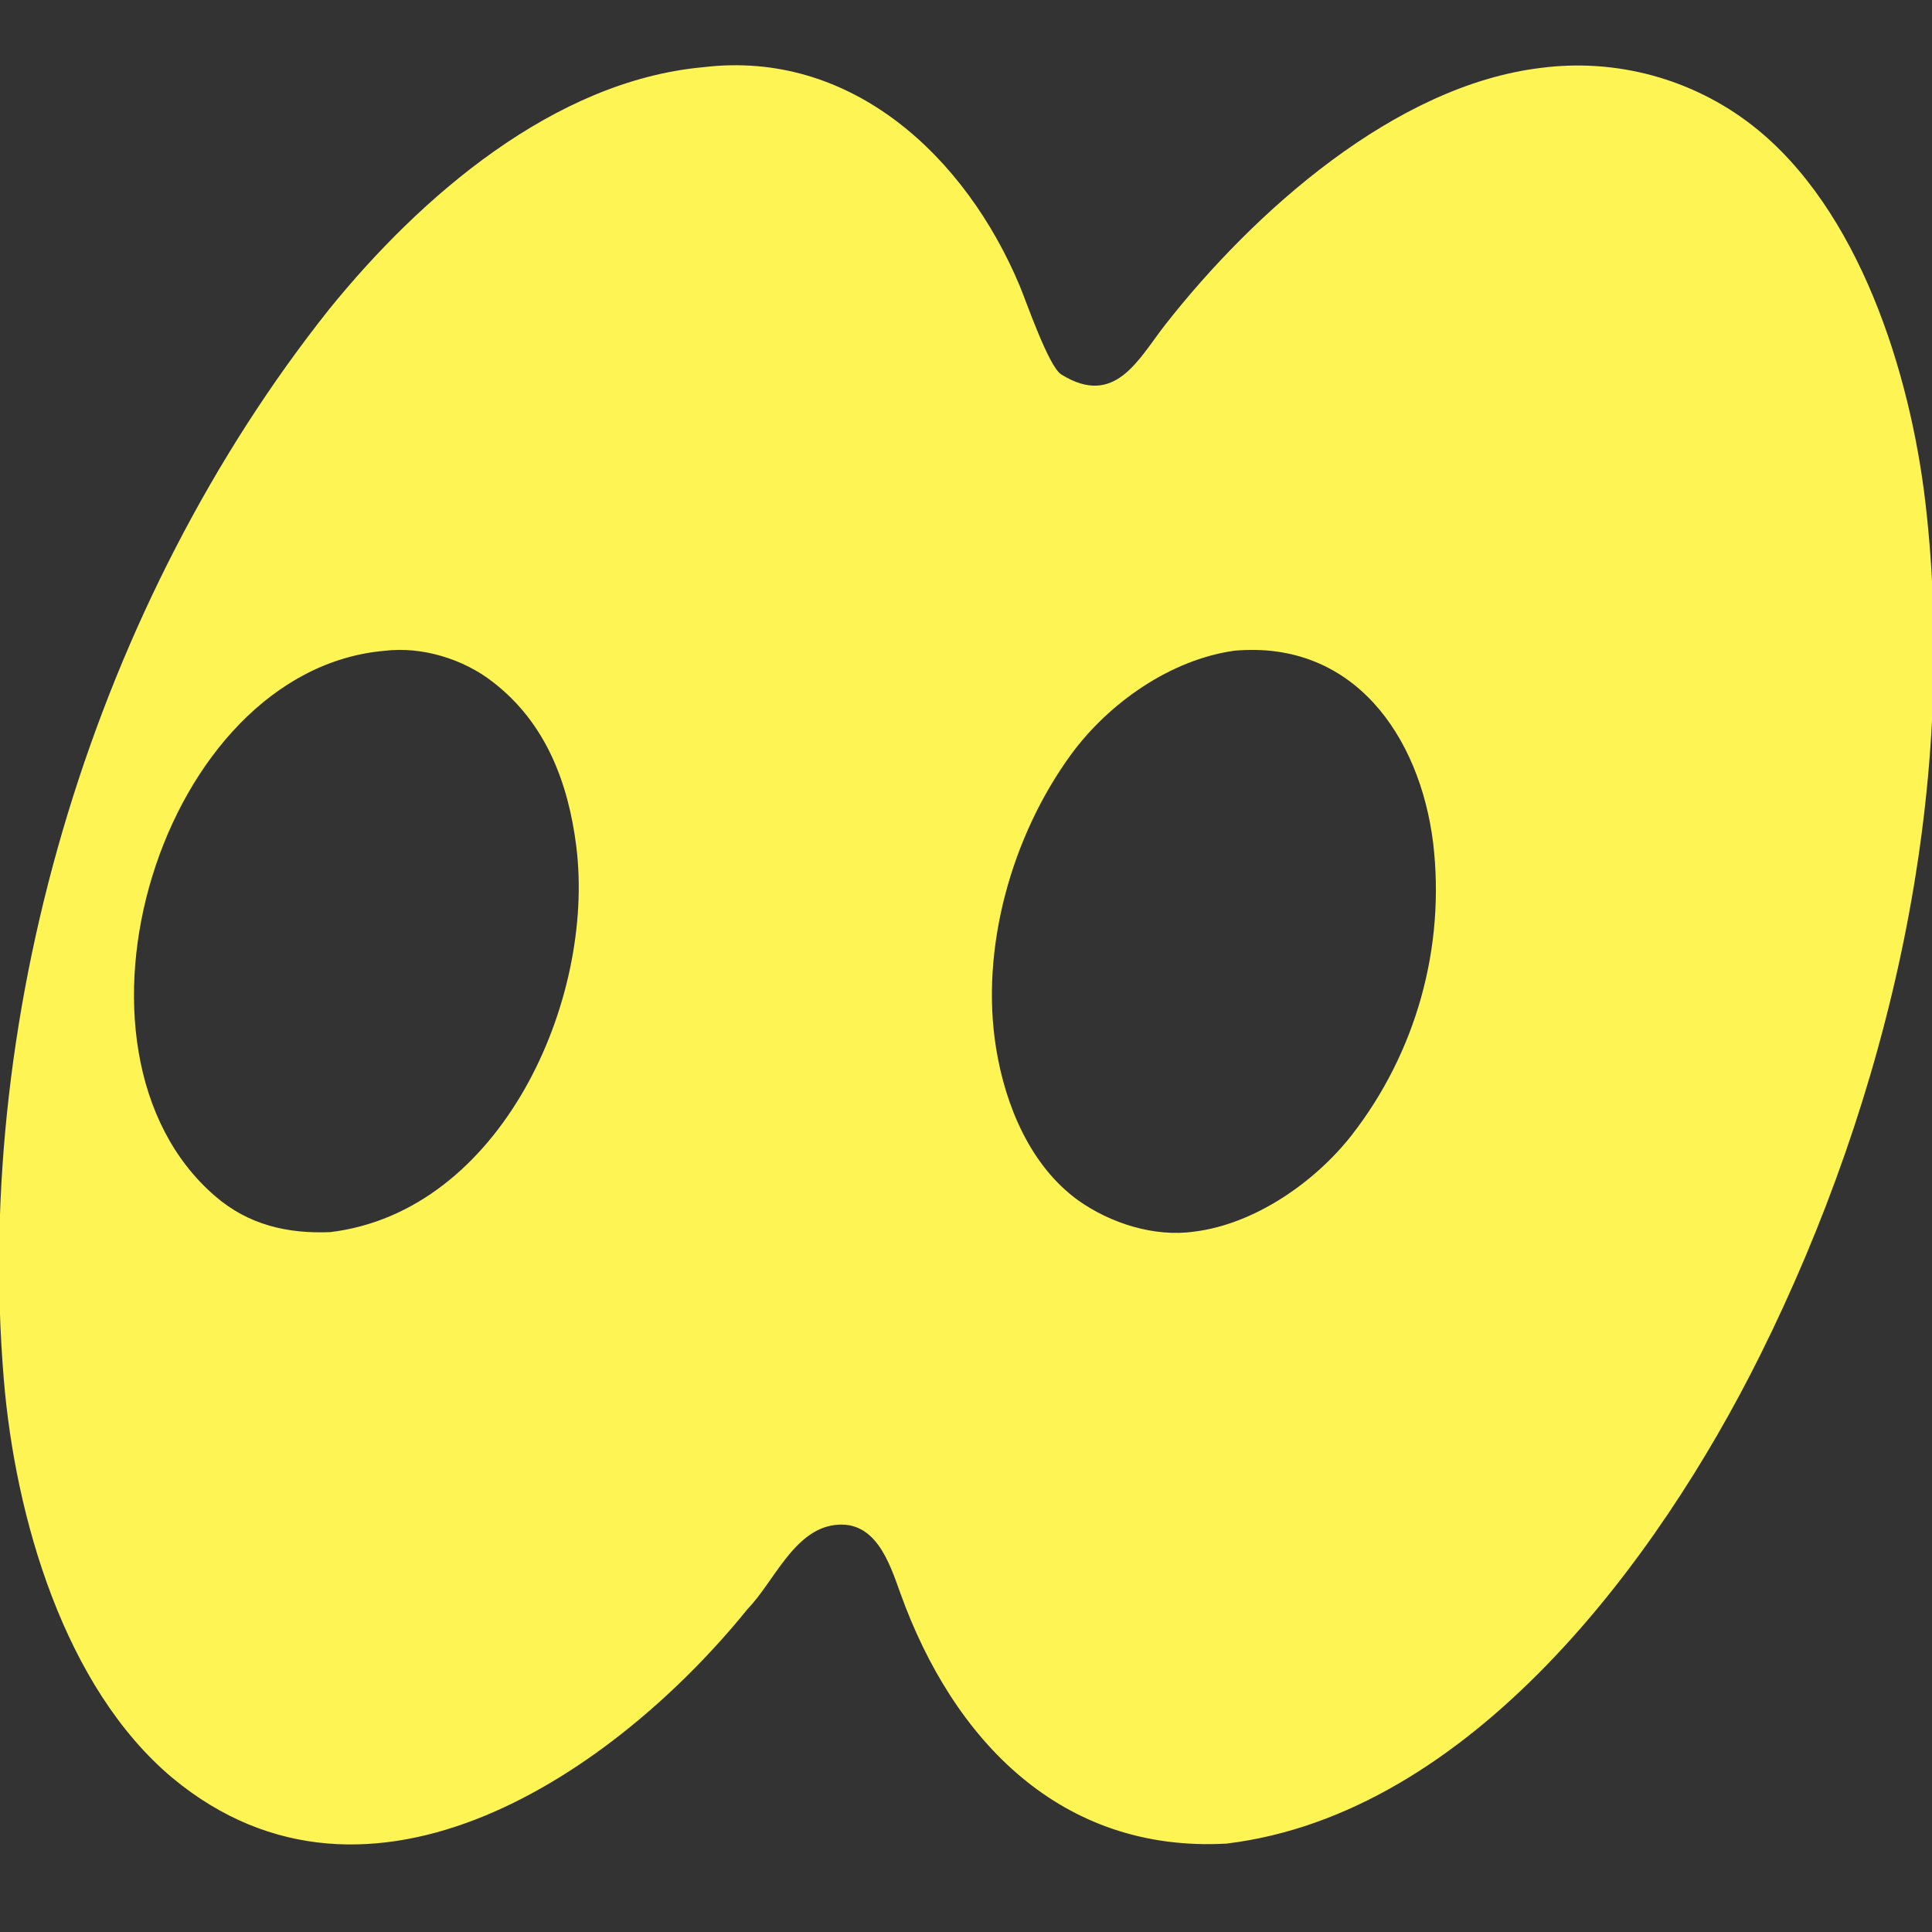 <svg xmlns="http://www.w3.org/2000/svg" width="20" height="20" viewBox="0 0 20 20" fill="none">
    <rect x="0" y="0" width="20" height="20" fill="#333333" stroke="none"/>
    <g clip-path="url(#clip0_4122_6083)">
        <path d="M7.276 0.696C8.821 0.508 10 1.631 10.556 2.959C10.629 3.134 10.853 3.787 10.984 3.875C11.545 4.225 11.785 3.715 12.065 3.358C12.979 2.193 14.44 0.885 15.95 0.703C16.73 0.601 17.52 0.815 18.141 1.299C19.246 2.162 19.776 3.864 19.932 5.205C20.281 8.204 19.555 11.349 18.219 14.033C17.165 16.151 15.222 18.779 12.696 19.085C10.986 19.18 9.869 18.019 9.321 16.494C9.207 16.176 9.064 15.733 8.64 15.787C8.216 15.841 8.009 16.379 7.739 16.656C6.38 18.34 3.826 20.099 1.785 18.405C0.666 17.467 0.157 15.707 0.039 14.275C-0.28 10.416 0.998 6.231 3.407 3.202C4.348 2.039 5.732 0.838 7.276 0.696ZM12.779 6.736C12.118 6.828 11.478 7.277 11.088 7.81C10.474 8.65 10.143 9.819 10.312 10.854C10.408 11.447 10.668 12.071 11.164 12.428C11.498 12.664 11.95 12.808 12.36 12.75C12.984 12.674 13.61 12.24 13.992 11.752C14.66 10.894 14.963 9.807 14.836 8.727C14.698 7.616 14.009 6.627 12.779 6.736ZM3.981 6.737C1.664 6.939 0.471 10.872 2.229 12.384C2.572 12.68 2.977 12.773 3.418 12.755C5.184 12.542 6.164 10.36 5.966 8.764C5.883 8.101 5.649 7.482 5.102 7.06C4.797 6.822 4.369 6.69 3.981 6.737Z" fill="#FEF453"/>
    </g>
    <defs>
        <clipPath id="clip0_4122_6083">
            <rect width="20" height="20" fill="white"/>
        </clipPath>
    </defs>
</svg>
